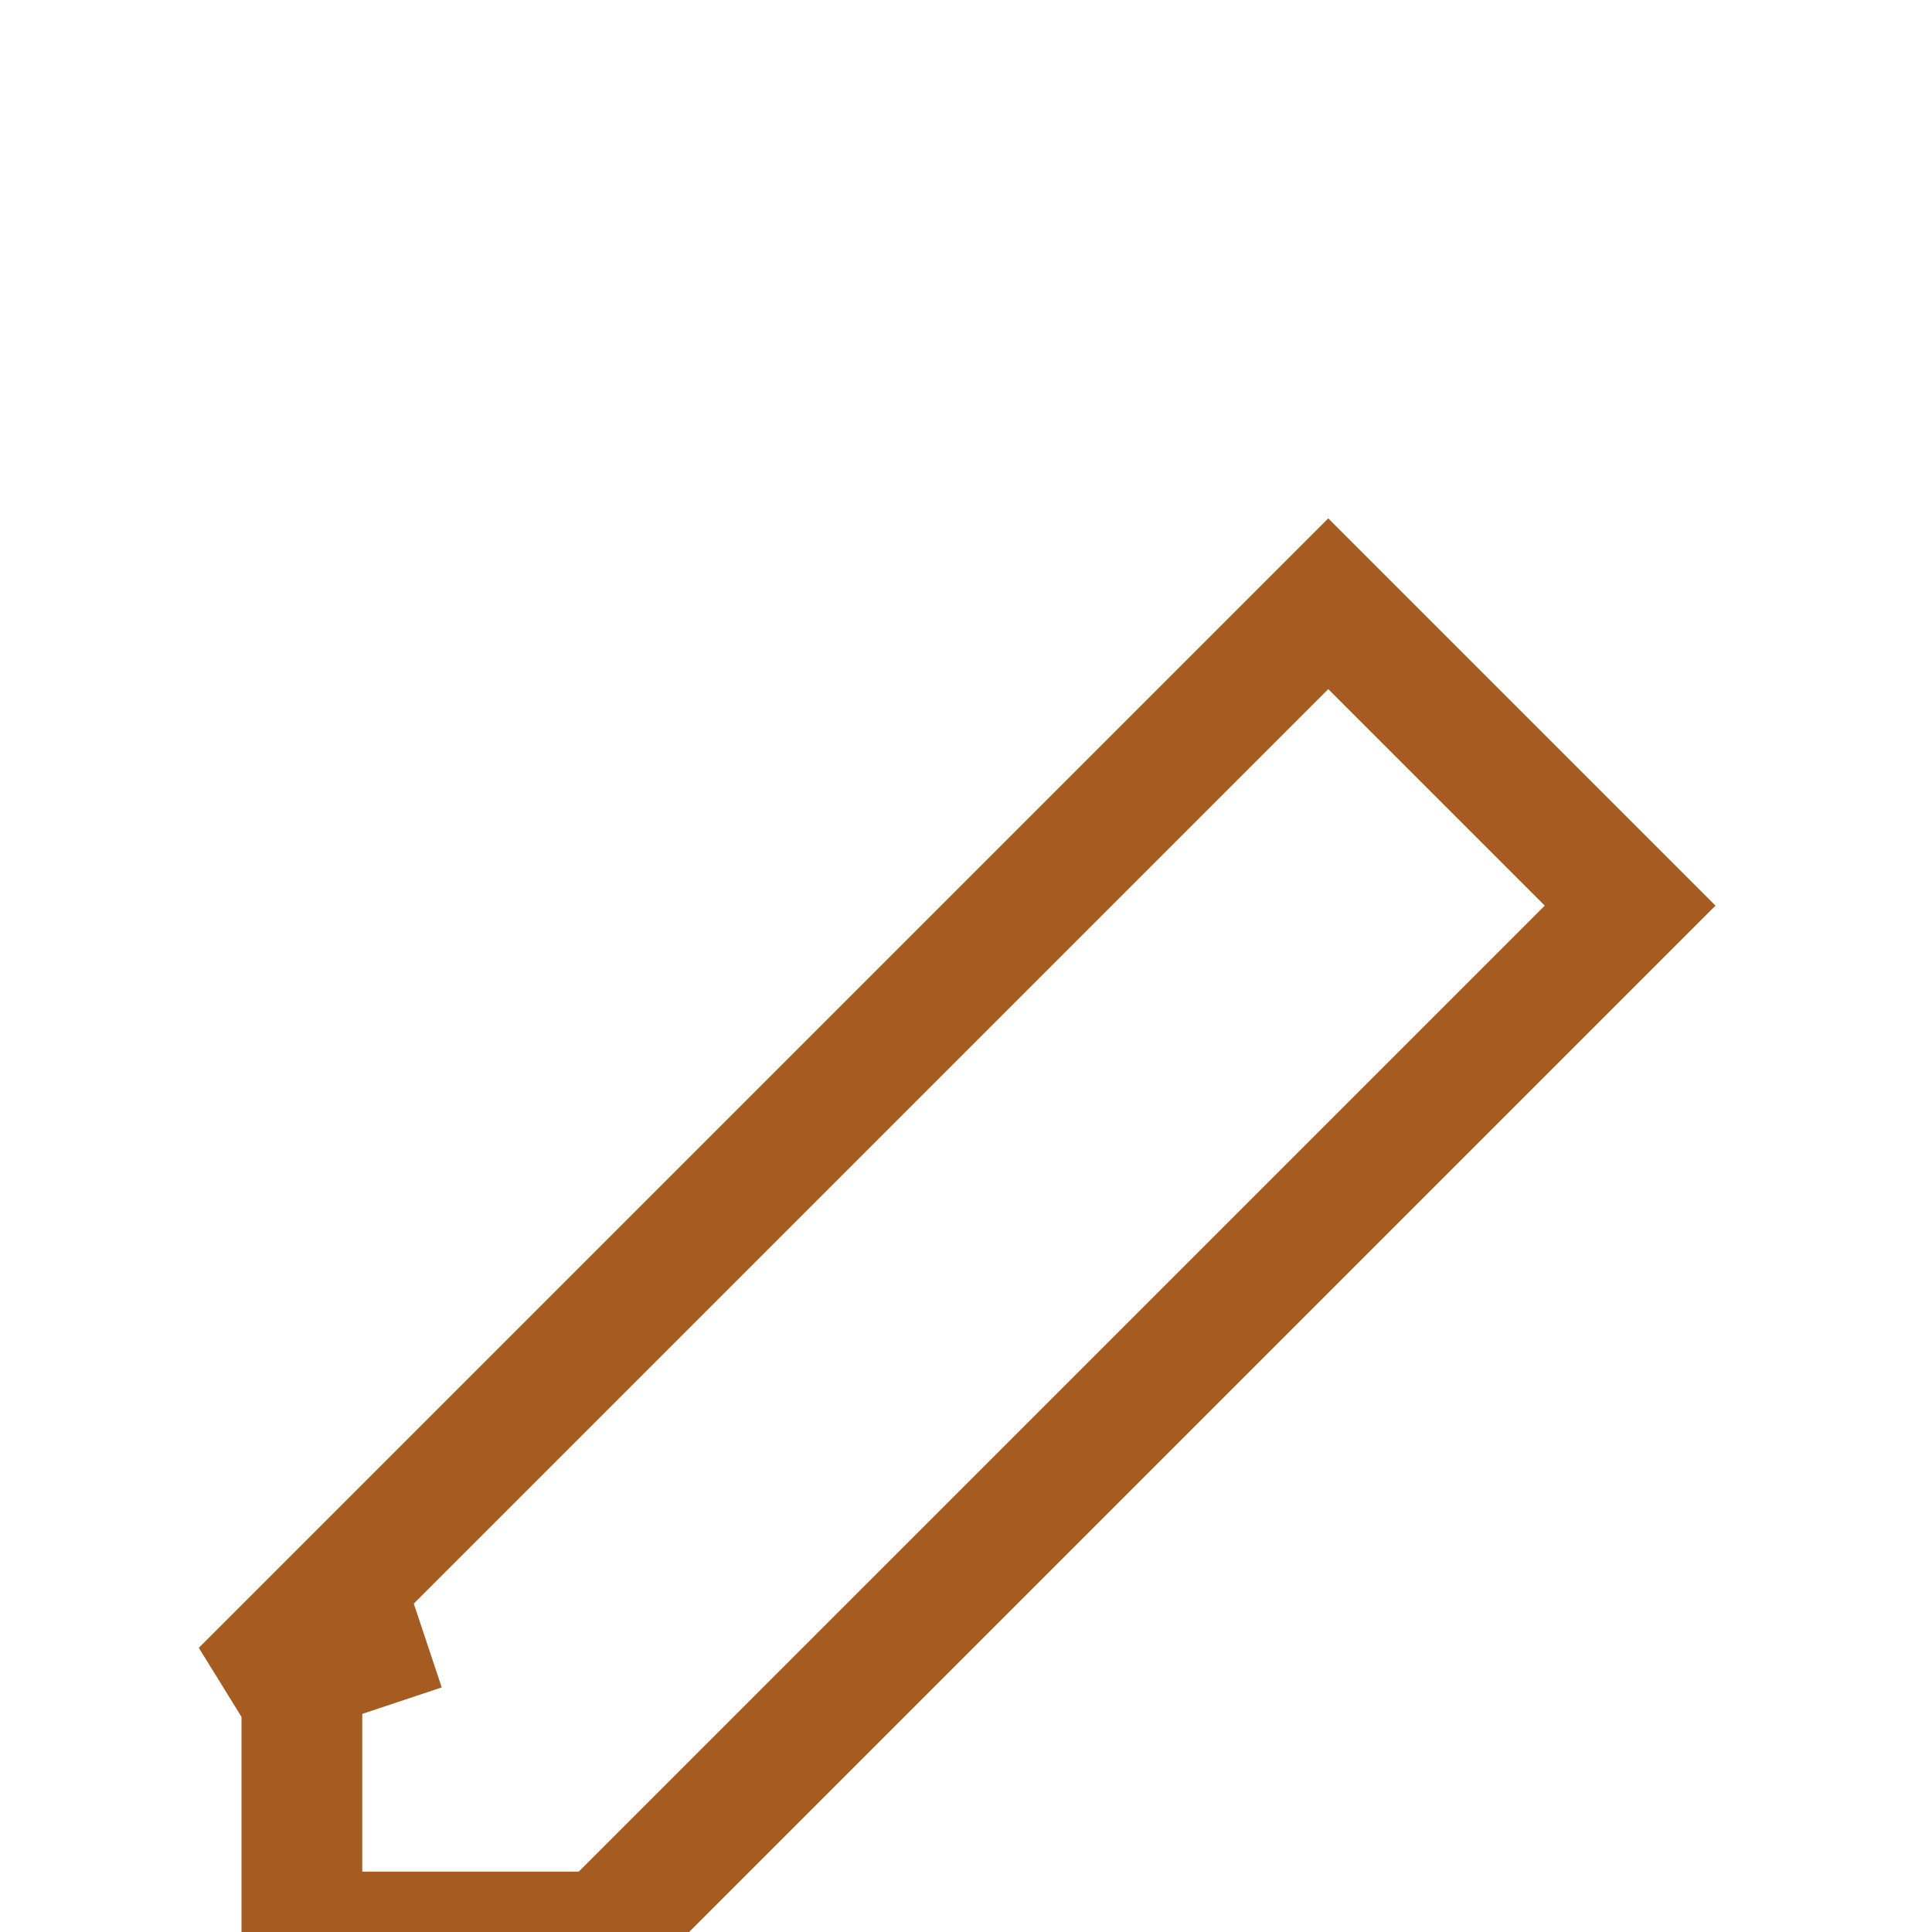 <?xml version="1.0" encoding="UTF-8"?>
<svg xmlns="http://www.w3.org/2000/svg" width="32" height="32" viewBox="0 0 32 32"><path d="M5 27l17-17 5 5-17 17H5zm0 0L4 28l3-1" stroke="#A65B20" stroke-width="2" fill="none"/></svg>